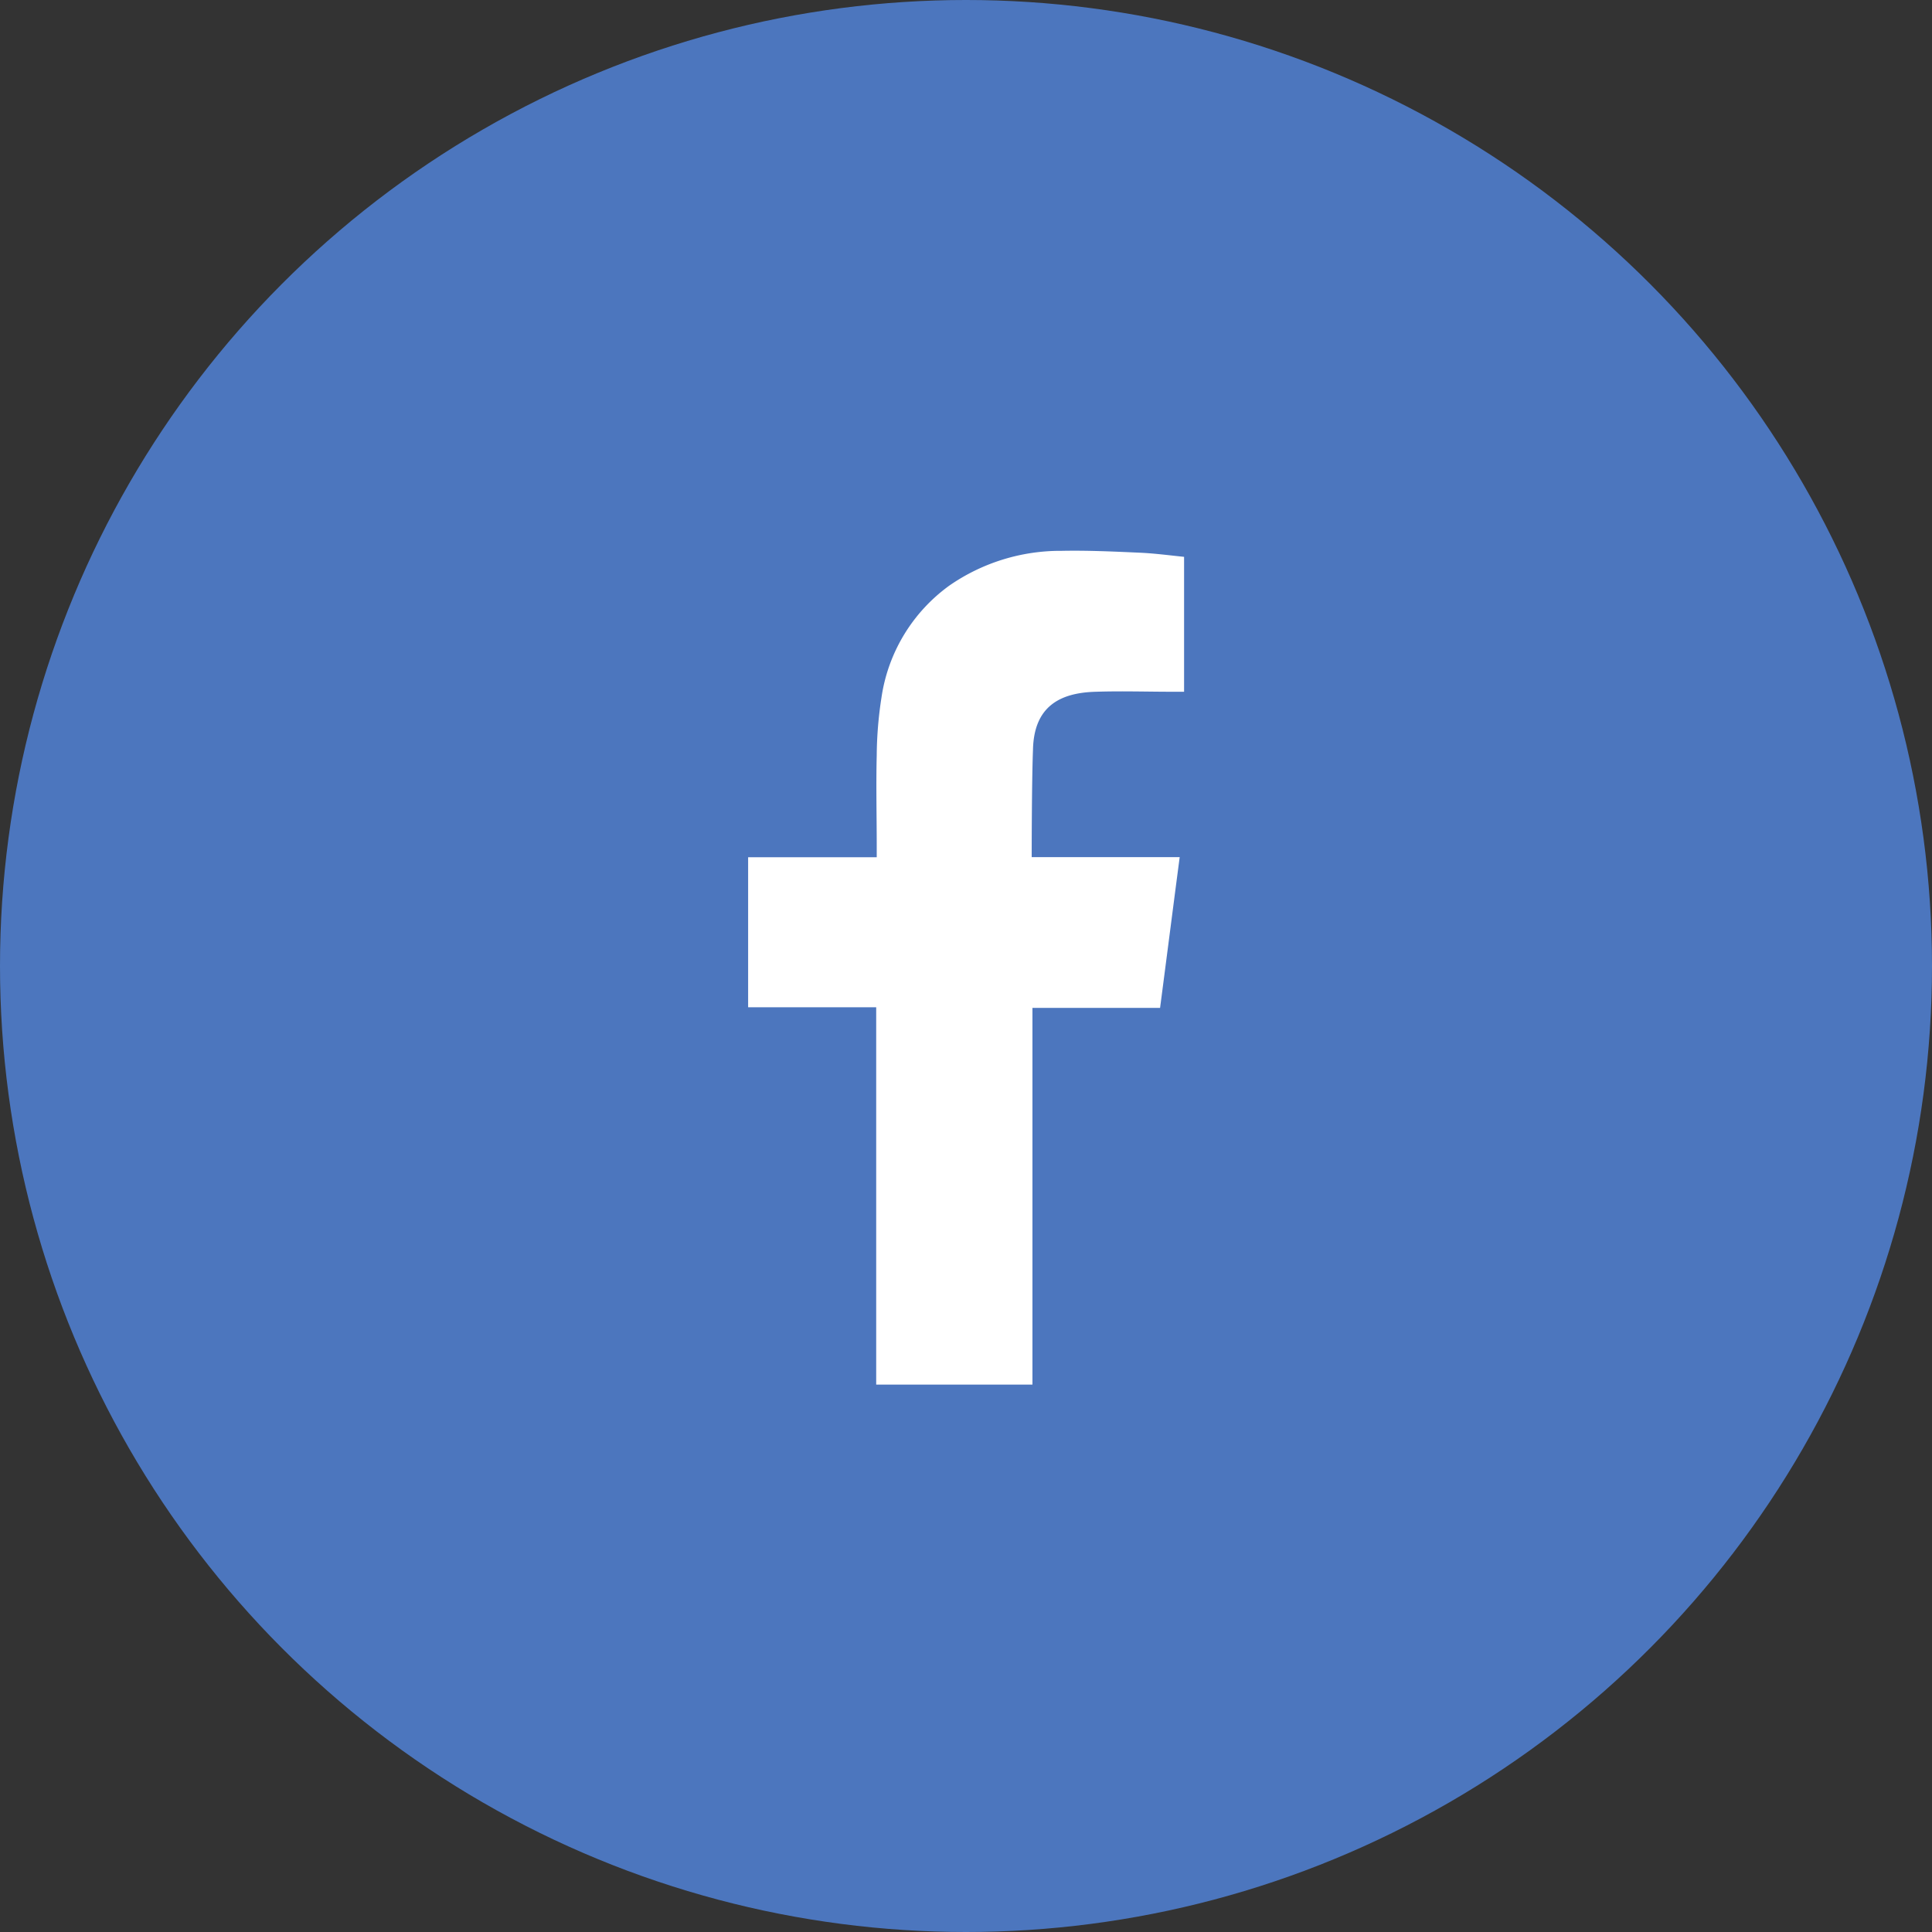<svg id="Layer_1" data-name="Layer 1" xmlns="http://www.w3.org/2000/svg" viewBox="0 0 180.28 180.28"><rect x="0" y="0" width="180.28" height="180.28" fill="#333333" stroke="none"/><defs><style>.cls-1{fill:#4c76be;}.cls-2{fill:#fff;fill-rule:evenodd;}</style></defs><title>FB Flat Circle (Color_SVG)</title><circle class="cls-1" cx="90.14" cy="90.14" r="90.14"/><path class="cls-2" d="M119,115c2.41-.08,4.82,0,7.24,0h1V102.41c-1.29-.13-2.63-0.31-4-0.38-2.47-.11-4.95-0.23-7.42-0.18a18.19,18.19,0,0,0-10.48,3.24A15.68,15.68,0,0,0,99,115.56a36.5,36.5,0,0,0-.44,5.38c-0.07,2.81,0,5.63,0,8.44v1.06h-12v14H98.51v35.21h14.58V144.5H125c0.61-4.66,1.2-9.27,1.83-14.07h-2.67c-3.38,0-11.14,0-11.14,0s0-6.94.12-10C113.22,116.35,115.67,115.09,119,115Z" transform="translate(-16.75 -50.45)"/></svg>